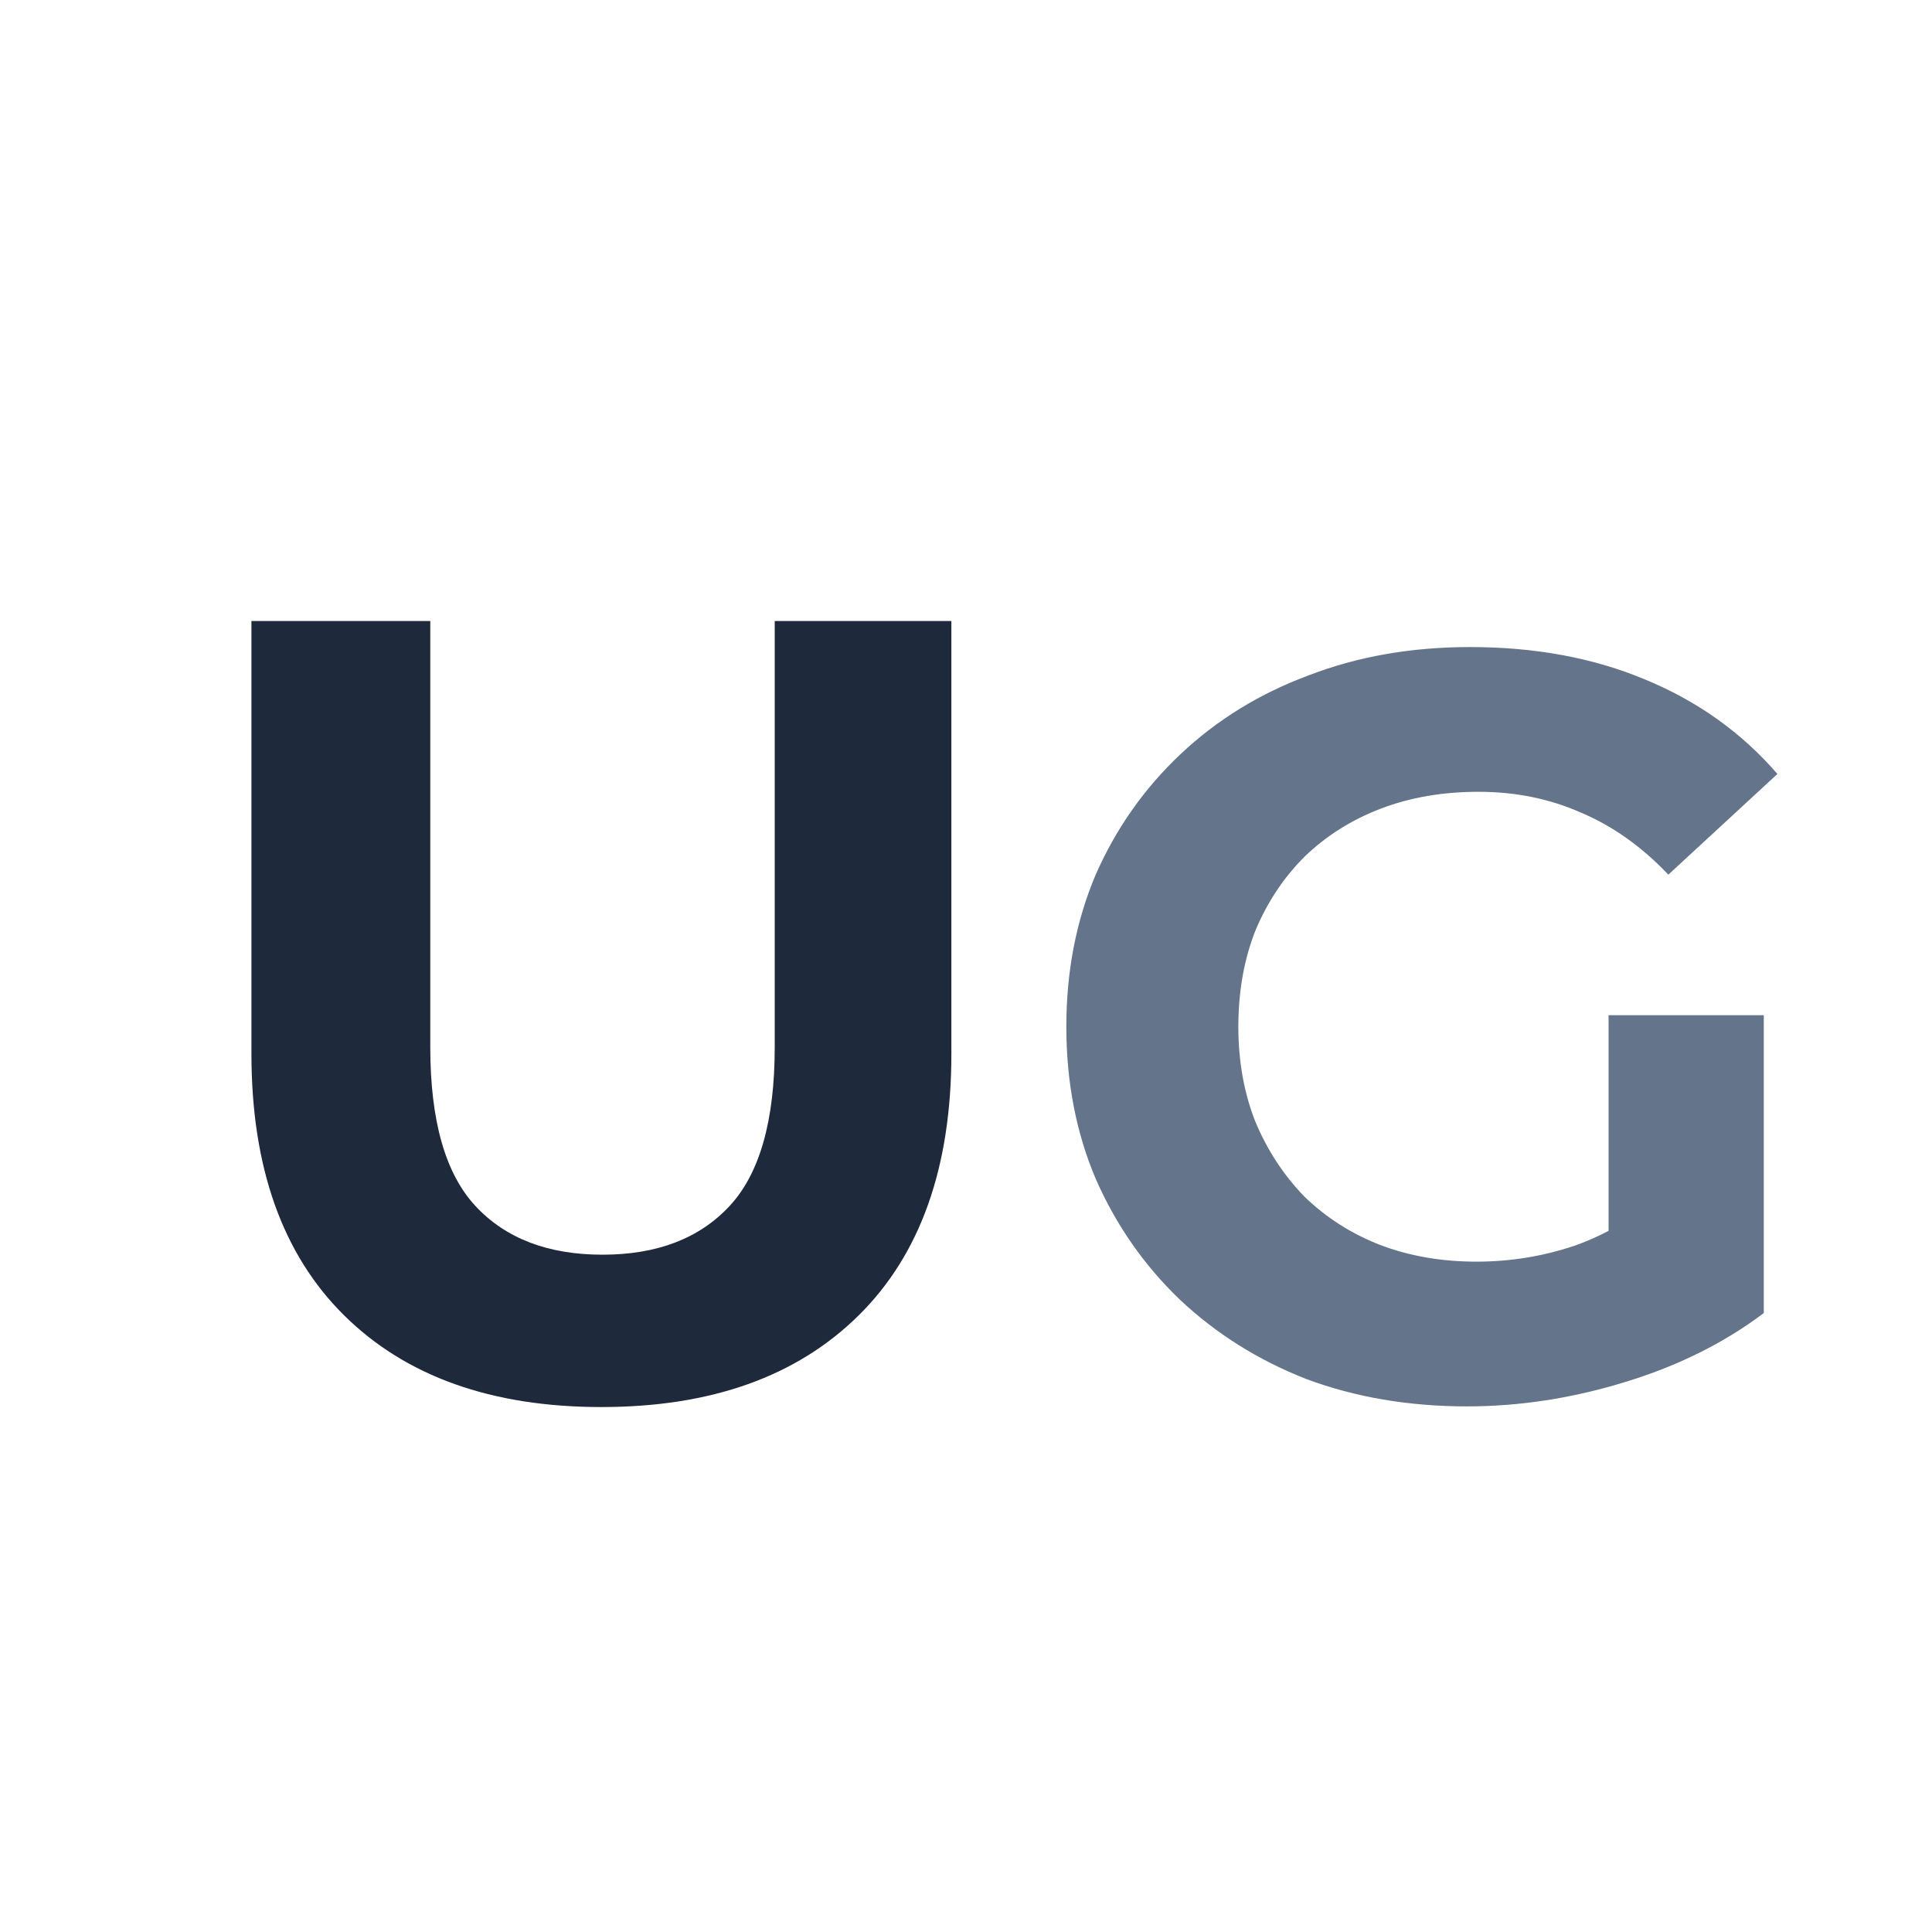 <svg width="140" height="140" viewBox="0 0 140 140" fill="none" xmlns="http://www.w3.org/2000/svg">
<rect width="140" height="140" rx="8" fill="white"/>
<g filter="url(#filter0_d_687_1219)">
<path d="M41.58 99.96C33.633 99.96 27.42 97.747 22.94 93.32C18.46 88.893 16.22 82.573 16.22 74.36V43H29.18V73.88C29.18 79.213 30.273 83.053 32.46 85.4C34.647 87.747 37.714 88.92 41.66 88.92C45.607 88.92 48.673 87.747 50.86 85.4C53.047 83.053 54.14 79.213 54.14 73.88V43H66.94V74.36C66.94 82.573 64.7 88.893 60.22 93.32C55.74 97.747 49.527 99.96 41.58 99.96Z" fill="#1E293B"/>
<path d="M104.303 99.912C100.098 99.912 96.222 99.253 92.675 97.936C89.179 96.568 86.114 94.643 83.479 92.16C80.895 89.677 78.868 86.764 77.399 83.42C75.98 80.076 75.271 76.403 75.271 72.4C75.271 68.397 75.98 64.724 77.399 61.38C78.868 58.036 80.92 55.123 83.555 52.64C86.19 50.157 89.28 48.257 92.827 46.94C96.374 45.572 100.275 44.888 104.531 44.888C109.243 44.888 113.474 45.673 117.223 47.244C121.023 48.815 124.215 51.095 126.799 54.084L118.895 61.38C116.97 59.353 114.867 57.859 112.587 56.896C110.307 55.883 107.824 55.376 105.139 55.376C102.555 55.376 100.199 55.781 98.071 56.592C95.943 57.403 94.094 58.568 92.523 60.088C91.003 61.608 89.812 63.407 88.951 65.484C88.14 67.561 87.735 69.867 87.735 72.4C87.735 74.883 88.14 77.163 88.951 79.24C89.812 81.317 91.003 83.141 92.523 84.712C94.094 86.232 95.918 87.397 97.995 88.208C100.123 89.019 102.454 89.424 104.987 89.424C107.419 89.424 109.775 89.044 112.055 88.284C114.386 87.473 116.64 86.131 118.819 84.256L125.811 93.148C122.923 95.327 119.554 96.999 115.703 98.164C111.903 99.329 108.103 99.912 104.303 99.912ZM114.563 91.552V71.564H125.811V93.148L114.563 91.552Z" fill="#64748B"/>
</g>
<defs>
<filter id="filter0_d_687_1219" x="8.22" y="35" width="130.579" height="76.96" filterUnits="userSpaceOnUse" color-interpolation-filters="sRGB">
<feFlood flood-opacity="0" result="BackgroundImageFix"/>
<feColorMatrix in="SourceAlpha" type="matrix" values="0 0 0 0 0 0 0 0 0 0 0 0 0 0 0 0 0 0 127 0" result="hardAlpha"/>
<feOffset dx="2" dy="2"/>
<feGaussianBlur stdDeviation="5"/>
<feComposite in2="hardAlpha" operator="out"/>
<feColorMatrix type="matrix" values="0 0 0 0 0 0 0 0 0 0 0 0 0 0 0 0 0 0 0.1 0"/>
<feBlend mode="normal" in2="BackgroundImageFix" result="effect1_dropShadow_687_1219"/>
<feBlend mode="normal" in="SourceGraphic" in2="effect1_dropShadow_687_1219" result="shape"/>
</filter>
</defs>
</svg>
